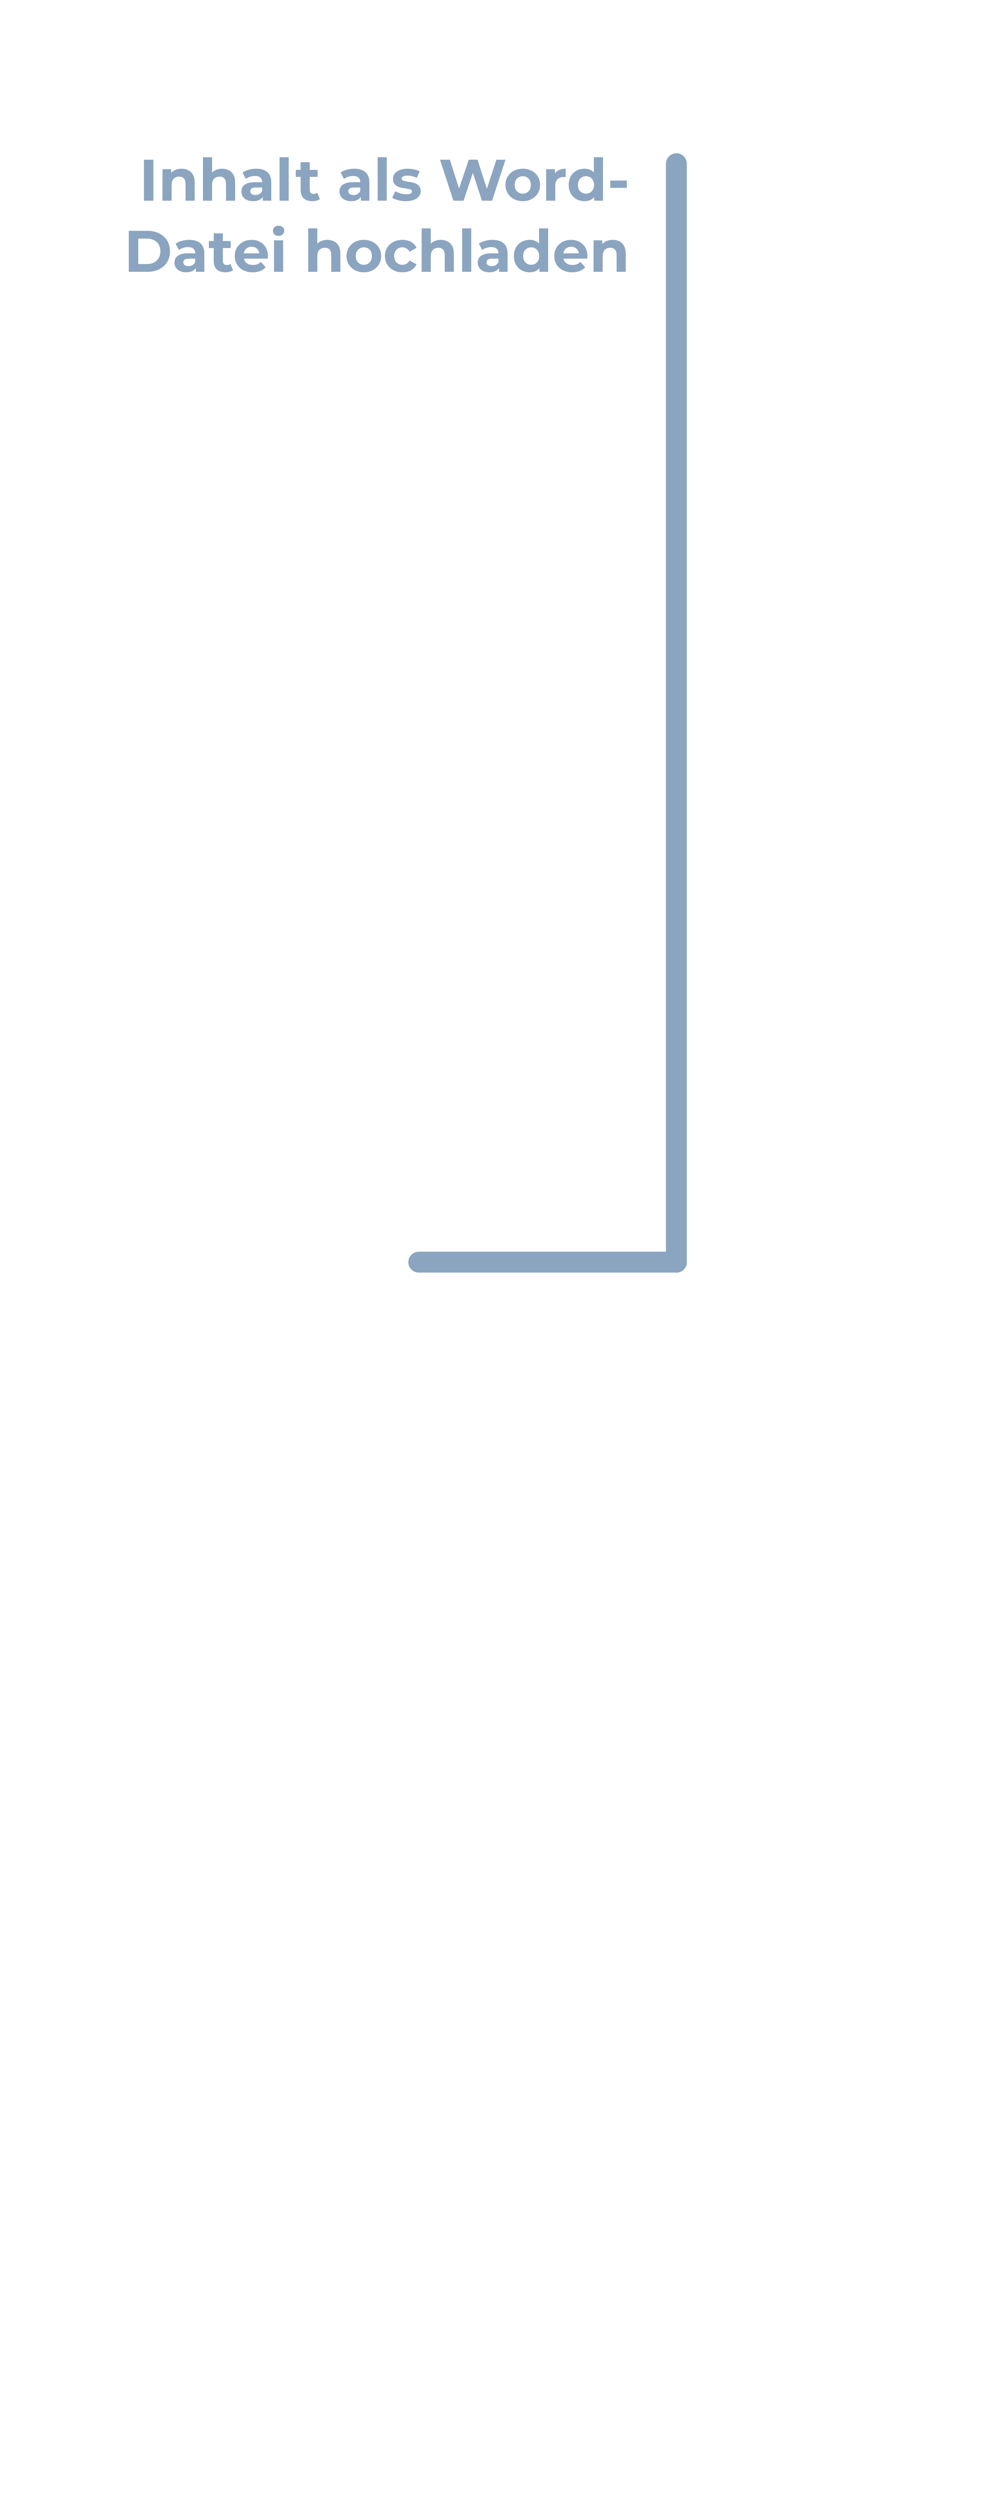 <svg width="475" height="1195" viewBox="0 0 475 1195" fill="none" xmlns="http://www.w3.org/2000/svg">
<path d="M68.844 95.924V76.324H73.38V95.924H68.844ZM86.879 80.636C88.074 80.636 89.138 80.879 90.072 81.364C91.023 81.831 91.77 82.558 92.311 83.548C92.853 84.519 93.124 85.769 93.124 87.3V95.924H88.755V87.972C88.755 86.758 88.485 85.862 87.944 85.284C87.421 84.705 86.674 84.416 85.704 84.416C85.013 84.416 84.388 84.565 83.828 84.864C83.286 85.144 82.857 85.582 82.54 86.18C82.241 86.777 82.091 87.543 82.091 88.476V95.924H77.724V80.86H81.895V85.032L81.112 83.772C81.653 82.764 82.427 81.989 83.436 81.448C84.444 80.906 85.591 80.636 86.879 80.636ZM106.239 80.636C107.434 80.636 108.498 80.879 109.431 81.364C110.383 81.831 111.13 82.558 111.671 83.548C112.212 84.519 112.483 85.769 112.483 87.3V95.924H108.115V87.972C108.115 86.758 107.844 85.862 107.303 85.284C106.78 84.705 106.034 84.416 105.063 84.416C104.372 84.416 103.747 84.565 103.187 84.864C102.646 85.144 102.216 85.582 101.899 86.18C101.6 86.777 101.451 87.543 101.451 88.476V95.924H97.083V75.148H101.451V85.032L100.471 83.772C101.012 82.764 101.787 81.989 102.795 81.448C103.803 80.906 104.951 80.636 106.239 80.636ZM125.682 95.924V92.984L125.402 92.34V87.076C125.402 86.142 125.113 85.415 124.534 84.892C123.974 84.369 123.106 84.108 121.93 84.108C121.128 84.108 120.334 84.239 119.55 84.5C118.785 84.743 118.132 85.079 117.59 85.508L116.022 82.456C116.844 81.877 117.833 81.429 118.99 81.112C120.148 80.794 121.324 80.636 122.518 80.636C124.814 80.636 126.597 81.177 127.866 82.26C129.136 83.343 129.77 85.032 129.77 87.328V95.924H125.682ZM121.09 96.148C119.914 96.148 118.906 95.952 118.066 95.56C117.226 95.149 116.582 94.599 116.134 93.908C115.686 93.217 115.462 92.442 115.462 91.584C115.462 90.688 115.677 89.904 116.106 89.232C116.554 88.56 117.254 88.037 118.206 87.664C119.158 87.272 120.4 87.076 121.93 87.076H125.934V89.624H122.406C121.38 89.624 120.67 89.792 120.278 90.128C119.905 90.464 119.718 90.884 119.718 91.388C119.718 91.948 119.933 92.396 120.362 92.732C120.81 93.049 121.417 93.208 122.182 93.208C122.91 93.208 123.564 93.04 124.142 92.704C124.721 92.349 125.141 91.836 125.402 91.164L126.074 93.18C125.757 94.15 125.178 94.888 124.338 95.392C123.498 95.896 122.416 96.148 121.09 96.148ZM133.724 95.924V75.148H138.092V95.924H133.724ZM149.426 96.148C147.653 96.148 146.272 95.7 145.282 94.804C144.293 93.889 143.798 92.536 143.798 90.744V77.528H148.166V90.688C148.166 91.323 148.334 91.817 148.67 92.172C149.006 92.508 149.464 92.676 150.042 92.676C150.733 92.676 151.321 92.489 151.806 92.116L152.982 95.196C152.534 95.513 151.993 95.756 151.358 95.924C150.742 96.073 150.098 96.148 149.426 96.148ZM141.474 84.556V81.196H151.918V84.556H141.474ZM172.604 95.924V92.984L172.324 92.34V87.076C172.324 86.142 172.035 85.415 171.456 84.892C170.896 84.369 170.028 84.108 168.852 84.108C168.049 84.108 167.256 84.239 166.472 84.5C165.707 84.743 165.053 85.079 164.512 85.508L162.944 82.456C163.765 81.877 164.755 81.429 165.912 81.112C167.069 80.794 168.245 80.636 169.44 80.636C171.736 80.636 173.519 81.177 174.788 82.26C176.057 83.343 176.692 85.032 176.692 87.328V95.924H172.604ZM168.012 96.148C166.836 96.148 165.828 95.952 164.988 95.56C164.148 95.149 163.504 94.599 163.056 93.908C162.608 93.217 162.384 92.442 162.384 91.584C162.384 90.688 162.599 89.904 163.028 89.232C163.476 88.56 164.176 88.037 165.128 87.664C166.08 87.272 167.321 87.076 168.852 87.076H172.856V89.624H169.328C168.301 89.624 167.592 89.792 167.2 90.128C166.827 90.464 166.64 90.884 166.64 91.388C166.64 91.948 166.855 92.396 167.284 92.732C167.732 93.049 168.339 93.208 169.104 93.208C169.832 93.208 170.485 93.04 171.064 92.704C171.643 92.349 172.063 91.836 172.324 91.164L172.996 93.18C172.679 94.15 172.1 94.888 171.26 95.392C170.42 95.896 169.337 96.148 168.012 96.148ZM180.645 95.924V75.148H185.013V95.924H180.645ZM194.135 96.148C192.847 96.148 191.606 95.999 190.411 95.7C189.235 95.382 188.302 94.99 187.611 94.524L189.067 91.388C189.758 91.817 190.57 92.172 191.503 92.452C192.455 92.713 193.389 92.844 194.303 92.844C195.311 92.844 196.021 92.722 196.431 92.48C196.861 92.237 197.075 91.901 197.075 91.472C197.075 91.117 196.907 90.856 196.571 90.688C196.254 90.501 195.825 90.361 195.283 90.268C194.742 90.174 194.145 90.081 193.491 89.988C192.857 89.894 192.213 89.773 191.559 89.624C190.906 89.456 190.309 89.213 189.767 88.896C189.226 88.579 188.787 88.149 188.451 87.608C188.134 87.067 187.975 86.367 187.975 85.508C187.975 84.556 188.246 83.716 188.787 82.988C189.347 82.26 190.15 81.691 191.195 81.28C192.241 80.85 193.491 80.636 194.947 80.636C195.974 80.636 197.019 80.748 198.083 80.972C199.147 81.196 200.034 81.522 200.743 81.952L199.287 85.06C198.559 84.63 197.822 84.341 197.075 84.192C196.347 84.024 195.638 83.94 194.947 83.94C193.977 83.94 193.267 84.07 192.819 84.332C192.371 84.593 192.147 84.929 192.147 85.34C192.147 85.713 192.306 85.993 192.623 86.18C192.959 86.367 193.398 86.516 193.939 86.628C194.481 86.74 195.069 86.843 195.703 86.936C196.357 87.01 197.01 87.132 197.663 87.3C198.317 87.468 198.905 87.71 199.427 88.028C199.969 88.326 200.407 88.746 200.743 89.288C201.079 89.811 201.247 90.501 201.247 91.36C201.247 92.293 200.967 93.124 200.407 93.852C199.847 94.561 199.035 95.121 197.971 95.532C196.926 95.942 195.647 96.148 194.135 96.148ZM216.884 95.924L210.472 76.324H215.176L220.748 93.684H218.396L224.22 76.324H228.42L234.02 93.684H231.752L237.464 76.324H241.804L235.392 95.924H230.52L225.564 80.692H226.852L221.756 95.924H216.884ZM250.075 96.148C248.47 96.148 247.042 95.812 245.791 95.14C244.559 94.468 243.579 93.553 242.851 92.396C242.142 91.22 241.787 89.885 241.787 88.392C241.787 86.88 242.142 85.545 242.851 84.388C243.579 83.212 244.559 82.297 245.791 81.644C247.042 80.972 248.47 80.636 250.075 80.636C251.662 80.636 253.08 80.972 254.331 81.644C255.582 82.297 256.562 83.203 257.271 84.36C257.98 85.517 258.335 86.861 258.335 88.392C258.335 89.885 257.98 91.22 257.271 92.396C256.562 93.553 255.582 94.468 254.331 95.14C253.08 95.812 251.662 96.148 250.075 96.148ZM250.075 92.564C250.803 92.564 251.456 92.396 252.035 92.06C252.614 91.724 253.071 91.248 253.407 90.632C253.743 89.997 253.911 89.251 253.911 88.392C253.911 87.514 253.743 86.768 253.407 86.152C253.071 85.536 252.614 85.06 252.035 84.724C251.456 84.388 250.803 84.22 250.075 84.22C249.347 84.22 248.694 84.388 248.115 84.724C247.536 85.06 247.07 85.536 246.715 86.152C246.379 86.768 246.211 87.514 246.211 88.392C246.211 89.251 246.379 89.997 246.715 90.632C247.07 91.248 247.536 91.724 248.115 92.06C248.694 92.396 249.347 92.564 250.075 92.564ZM261.255 95.924V80.86H265.427V85.116L264.839 83.884C265.287 82.82 266.005 82.017 266.995 81.476C267.984 80.916 269.188 80.636 270.607 80.636V84.668C270.42 84.649 270.252 84.64 270.103 84.64C269.953 84.621 269.795 84.612 269.627 84.612C268.432 84.612 267.461 84.957 266.715 85.648C265.987 86.32 265.623 87.374 265.623 88.812V95.924H261.255ZM279.563 96.148C278.144 96.148 276.865 95.831 275.727 95.196C274.588 94.543 273.683 93.637 273.011 92.48C272.357 91.323 272.031 89.96 272.031 88.392C272.031 86.805 272.357 85.433 273.011 84.276C273.683 83.118 274.588 82.222 275.727 81.588C276.865 80.953 278.144 80.636 279.563 80.636C280.832 80.636 281.943 80.916 282.895 81.476C283.847 82.036 284.584 82.885 285.107 84.024C285.629 85.162 285.891 86.618 285.891 88.392C285.891 90.147 285.639 91.603 285.135 92.76C284.631 93.898 283.903 94.748 282.951 95.308C282.017 95.868 280.888 96.148 279.563 96.148ZM280.319 92.564C281.028 92.564 281.672 92.396 282.251 92.06C282.829 91.724 283.287 91.248 283.623 90.632C283.977 89.997 284.155 89.251 284.155 88.392C284.155 87.514 283.977 86.768 283.623 86.152C283.287 85.536 282.829 85.06 282.251 84.724C281.672 84.388 281.028 84.22 280.319 84.22C279.591 84.22 278.937 84.388 278.359 84.724C277.78 85.06 277.313 85.536 276.959 86.152C276.623 86.768 276.455 87.514 276.455 88.392C276.455 89.251 276.623 89.997 276.959 90.632C277.313 91.248 277.78 91.724 278.359 92.06C278.937 92.396 279.591 92.564 280.319 92.564ZM284.267 95.924V92.844L284.351 88.364L284.071 83.912V75.148H288.439V95.924H284.267ZM291.921 89.792V86.292H299.845V89.792H291.921ZM61.598 129.924V110.324H70.502C72.63 110.324 74.506 110.734 76.13 111.556C77.754 112.358 79.023 113.488 79.938 114.944C80.853 116.4 81.31 118.126 81.31 120.124C81.31 122.102 80.853 123.829 79.938 125.304C79.023 126.76 77.754 127.898 76.13 128.72C74.506 129.522 72.63 129.924 70.502 129.924H61.598ZM66.134 126.2H70.278C71.585 126.2 72.714 125.957 73.666 125.472C74.637 124.968 75.383 124.258 75.906 123.344C76.447 122.429 76.718 121.356 76.718 120.124C76.718 118.873 76.447 117.8 75.906 116.904C75.383 115.989 74.637 115.289 73.666 114.804C72.714 114.3 71.585 114.048 70.278 114.048H66.134V126.2ZM93.663 129.924V126.984L93.383 126.34V121.076C93.383 120.142 93.093 119.414 92.515 118.892C91.955 118.369 91.087 118.108 89.911 118.108C89.108 118.108 88.315 118.238 87.531 118.5C86.765 118.742 86.112 119.078 85.571 119.508L84.003 116.456C84.824 115.877 85.813 115.429 86.971 115.112C88.128 114.794 89.304 114.636 90.499 114.636C92.795 114.636 94.577 115.177 95.847 116.26C97.116 117.342 97.751 119.032 97.751 121.328V129.924H93.663ZM89.071 130.148C87.895 130.148 86.887 129.952 86.047 129.56C85.207 129.149 84.563 128.598 84.115 127.908C83.667 127.217 83.443 126.442 83.443 125.584C83.443 124.688 83.657 123.904 84.087 123.232C84.535 122.56 85.235 122.037 86.187 121.664C87.139 121.272 88.38 121.076 89.911 121.076H93.915V123.624H90.387C89.36 123.624 88.651 123.792 88.259 124.128C87.885 124.464 87.699 124.884 87.699 125.388C87.699 125.948 87.913 126.396 88.343 126.732C88.791 127.049 89.397 127.208 90.163 127.208C90.891 127.208 91.544 127.04 92.123 126.704C92.701 126.349 93.121 125.836 93.383 125.164L94.055 127.18C93.737 128.15 93.159 128.888 92.319 129.392C91.479 129.896 90.396 130.148 89.071 130.148ZM107.864 130.148C106.091 130.148 104.709 129.7 103.72 128.804C102.731 127.889 102.236 126.536 102.236 124.744V111.528H106.604V124.688C106.604 125.322 106.772 125.817 107.108 126.172C107.444 126.508 107.901 126.676 108.48 126.676C109.171 126.676 109.759 126.489 110.244 126.116L111.42 129.196C110.972 129.513 110.431 129.756 109.796 129.924C109.18 130.073 108.536 130.148 107.864 130.148ZM99.912 118.556V115.196H110.356V118.556H99.912ZM120.883 130.148C119.166 130.148 117.654 129.812 116.347 129.14C115.059 128.468 114.06 127.553 113.351 126.396C112.642 125.22 112.287 123.885 112.287 122.392C112.287 120.88 112.632 119.545 113.323 118.388C114.032 117.212 114.994 116.297 116.207 115.644C117.42 114.972 118.792 114.636 120.323 114.636C121.798 114.636 123.123 114.953 124.299 115.588C125.494 116.204 126.436 117.1 127.127 118.276C127.818 119.433 128.163 120.824 128.163 122.448C128.163 122.616 128.154 122.812 128.135 123.036C128.116 123.241 128.098 123.437 128.079 123.624H115.843V121.076H125.783L124.103 121.832C124.103 121.048 123.944 120.366 123.627 119.788C123.31 119.209 122.871 118.761 122.311 118.444C121.751 118.108 121.098 117.94 120.351 117.94C119.604 117.94 118.942 118.108 118.363 118.444C117.803 118.761 117.364 119.218 117.047 119.816C116.73 120.394 116.571 121.085 116.571 121.888V122.56C116.571 123.381 116.748 124.109 117.103 124.744C117.476 125.36 117.99 125.836 118.643 126.172C119.315 126.489 120.099 126.648 120.995 126.648C121.798 126.648 122.498 126.526 123.095 126.284C123.711 126.041 124.271 125.677 124.775 125.192L127.099 127.712C126.408 128.496 125.54 129.102 124.495 129.532C123.45 129.942 122.246 130.148 120.883 130.148ZM131.071 129.924V114.86H135.439V129.924H131.071ZM133.255 112.76C132.453 112.76 131.799 112.526 131.295 112.06C130.791 111.593 130.539 111.014 130.539 110.324C130.539 109.633 130.791 109.054 131.295 108.588C131.799 108.121 132.453 107.888 133.255 107.888C134.058 107.888 134.711 108.112 135.215 108.56C135.719 108.989 135.971 109.549 135.971 110.24C135.971 110.968 135.719 111.574 135.215 112.06C134.73 112.526 134.077 112.76 133.255 112.76ZM156.579 114.636C157.773 114.636 158.837 114.878 159.771 115.364C160.723 115.83 161.469 116.558 162.011 117.548C162.552 118.518 162.823 119.769 162.823 121.3V129.924H158.455V121.972C158.455 120.758 158.184 119.862 157.643 119.284C157.12 118.705 156.373 118.416 155.403 118.416C154.712 118.416 154.087 118.565 153.527 118.864C152.985 119.144 152.556 119.582 152.239 120.18C151.94 120.777 151.791 121.542 151.791 122.476V129.924H147.423V109.148H151.791V119.032L150.811 117.772C151.352 116.764 152.127 115.989 153.135 115.448C154.143 114.906 155.291 114.636 156.579 114.636ZM174.059 130.148C172.454 130.148 171.026 129.812 169.775 129.14C168.543 128.468 167.563 127.553 166.835 126.396C166.126 125.22 165.771 123.885 165.771 122.392C165.771 120.88 166.126 119.545 166.835 118.388C167.563 117.212 168.543 116.297 169.775 115.644C171.026 114.972 172.454 114.636 174.059 114.636C175.646 114.636 177.065 114.972 178.315 115.644C179.566 116.297 180.546 117.202 181.255 118.36C181.965 119.517 182.319 120.861 182.319 122.392C182.319 123.885 181.965 125.22 181.255 126.396C180.546 127.553 179.566 128.468 178.315 129.14C177.065 129.812 175.646 130.148 174.059 130.148ZM174.059 126.564C174.787 126.564 175.441 126.396 176.019 126.06C176.598 125.724 177.055 125.248 177.391 124.632C177.727 123.997 177.895 123.25 177.895 122.392C177.895 121.514 177.727 120.768 177.391 120.152C177.055 119.536 176.598 119.06 176.019 118.724C175.441 118.388 174.787 118.22 174.059 118.22C173.331 118.22 172.678 118.388 172.099 118.724C171.521 119.06 171.054 119.536 170.699 120.152C170.363 120.768 170.195 121.514 170.195 122.392C170.195 123.25 170.363 123.997 170.699 124.632C171.054 125.248 171.521 125.724 172.099 126.06C172.678 126.396 173.331 126.564 174.059 126.564ZM192.519 130.148C190.895 130.148 189.448 129.821 188.179 129.168C186.91 128.496 185.911 127.572 185.183 126.396C184.474 125.22 184.119 123.885 184.119 122.392C184.119 120.88 184.474 119.545 185.183 118.388C185.911 117.212 186.91 116.297 188.179 115.644C189.448 114.972 190.895 114.636 192.519 114.636C194.106 114.636 195.487 114.972 196.663 115.644C197.839 116.297 198.707 117.24 199.267 118.472L195.879 120.292C195.487 119.582 194.992 119.06 194.395 118.724C193.816 118.388 193.182 118.22 192.491 118.22C191.744 118.22 191.072 118.388 190.475 118.724C189.878 119.06 189.402 119.536 189.047 120.152C188.711 120.768 188.543 121.514 188.543 122.392C188.543 123.269 188.711 124.016 189.047 124.632C189.402 125.248 189.878 125.724 190.475 126.06C191.072 126.396 191.744 126.564 192.491 126.564C193.182 126.564 193.816 126.405 194.395 126.088C194.992 125.752 195.487 125.22 195.879 124.492L199.267 126.34C198.707 127.553 197.839 128.496 196.663 129.168C195.487 129.821 194.106 130.148 192.519 130.148ZM210.856 114.636C212.051 114.636 213.115 114.878 214.048 115.364C215 115.83 215.747 116.558 216.288 117.548C216.829 118.518 217.1 119.769 217.1 121.3V129.924H212.732V121.972C212.732 120.758 212.461 119.862 211.92 119.284C211.397 118.705 210.651 118.416 209.68 118.416C208.989 118.416 208.364 118.565 207.804 118.864C207.263 119.144 206.833 119.582 206.516 120.18C206.217 120.777 206.068 121.542 206.068 122.476V129.924H201.7V109.148H206.068V119.032L205.088 117.772C205.629 116.764 206.404 115.989 207.412 115.448C208.42 114.906 209.568 114.636 210.856 114.636ZM221.059 129.924V109.148H225.427V129.924H221.059ZM238.721 129.924V126.984L238.441 126.34V121.076C238.441 120.142 238.152 119.414 237.573 118.892C237.013 118.369 236.145 118.108 234.969 118.108C234.167 118.108 233.373 118.238 232.589 118.5C231.824 118.742 231.171 119.078 230.629 119.508L229.061 116.456C229.883 115.877 230.872 115.429 232.029 115.112C233.187 114.794 234.363 114.636 235.557 114.636C237.853 114.636 239.636 115.177 240.905 116.26C242.175 117.342 242.809 119.032 242.809 121.328V129.924H238.721ZM234.129 130.148C232.953 130.148 231.945 129.952 231.105 129.56C230.265 129.149 229.621 128.598 229.173 127.908C228.725 127.217 228.501 126.442 228.501 125.584C228.501 124.688 228.716 123.904 229.145 123.232C229.593 122.56 230.293 122.037 231.245 121.664C232.197 121.272 233.439 121.076 234.969 121.076H238.973V123.624H235.445C234.419 123.624 233.709 123.792 233.317 124.128C232.944 124.464 232.757 124.884 232.757 125.388C232.757 125.948 232.972 126.396 233.401 126.732C233.849 127.049 234.456 127.208 235.221 127.208C235.949 127.208 236.603 127.04 237.181 126.704C237.76 126.349 238.18 125.836 238.441 125.164L239.113 127.18C238.796 128.15 238.217 128.888 237.377 129.392C236.537 129.896 235.455 130.148 234.129 130.148ZM253.34 130.148C251.921 130.148 250.643 129.83 249.504 129.196C248.365 128.542 247.46 127.637 246.788 126.48C246.135 125.322 245.808 123.96 245.808 122.392C245.808 120.805 246.135 119.433 246.788 118.276C247.46 117.118 248.365 116.222 249.504 115.588C250.643 114.953 251.921 114.636 253.34 114.636C254.609 114.636 255.72 114.916 256.672 115.476C257.624 116.036 258.361 116.885 258.884 118.024C259.407 119.162 259.668 120.618 259.668 122.392C259.668 124.146 259.416 125.602 258.912 126.76C258.408 127.898 257.68 128.748 256.728 129.308C255.795 129.868 254.665 130.148 253.34 130.148ZM254.096 126.564C254.805 126.564 255.449 126.396 256.028 126.06C256.607 125.724 257.064 125.248 257.4 124.632C257.755 123.997 257.932 123.25 257.932 122.392C257.932 121.514 257.755 120.768 257.4 120.152C257.064 119.536 256.607 119.06 256.028 118.724C255.449 118.388 254.805 118.22 254.096 118.22C253.368 118.22 252.715 118.388 252.136 118.724C251.557 119.06 251.091 119.536 250.736 120.152C250.4 120.768 250.232 121.514 250.232 122.392C250.232 123.25 250.4 123.997 250.736 124.632C251.091 125.248 251.557 125.724 252.136 126.06C252.715 126.396 253.368 126.564 254.096 126.564ZM258.044 129.924V126.844L258.128 122.364L257.848 117.912V109.148H262.216V129.924H258.044ZM273.735 130.148C272.017 130.148 270.505 129.812 269.199 129.14C267.911 128.468 266.912 127.553 266.203 126.396C265.493 125.22 265.139 123.885 265.139 122.392C265.139 120.88 265.484 119.545 266.175 118.388C266.884 117.212 267.845 116.297 269.059 115.644C270.272 114.972 271.644 114.636 273.175 114.636C274.649 114.636 275.975 114.953 277.151 115.588C278.345 116.204 279.288 117.1 279.979 118.276C280.669 119.433 281.015 120.824 281.015 122.448C281.015 122.616 281.005 122.812 280.987 123.036C280.968 123.241 280.949 123.437 280.931 123.624H268.695V121.076H278.635L276.955 121.832C276.955 121.048 276.796 120.366 276.479 119.788C276.161 119.209 275.723 118.761 275.163 118.444C274.603 118.108 273.949 117.94 273.203 117.94C272.456 117.94 271.793 118.108 271.215 118.444C270.655 118.761 270.216 119.218 269.899 119.816C269.581 120.394 269.423 121.085 269.423 121.888V122.56C269.423 123.381 269.6 124.109 269.955 124.744C270.328 125.36 270.841 125.836 271.495 126.172C272.167 126.489 272.951 126.648 273.847 126.648C274.649 126.648 275.349 126.526 275.947 126.284C276.563 126.041 277.123 125.677 277.627 125.192L279.951 127.712C279.26 128.496 278.392 129.102 277.347 129.532C276.301 129.942 275.097 130.148 273.735 130.148ZM293.079 114.636C294.273 114.636 295.337 114.878 296.271 115.364C297.223 115.83 297.969 116.558 298.511 117.548C299.052 118.518 299.323 119.769 299.323 121.3V129.924H294.955V121.972C294.955 120.758 294.684 119.862 294.143 119.284C293.62 118.705 292.873 118.416 291.903 118.416C291.212 118.416 290.587 118.565 290.027 118.864C289.485 119.144 289.056 119.582 288.739 120.18C288.44 120.777 288.291 121.542 288.291 122.476V129.924H283.923V114.86H288.095V119.032L287.311 117.772C287.852 116.764 288.627 115.989 289.635 115.448C290.643 114.906 291.791 114.636 293.079 114.636Z" fill="#8BA5C0"/>
<path d="M323.541 603.255L200.329 603.255" stroke="#8BA5C0" stroke-width="10" stroke-linecap="round"/>
<path d="M323.541 603.255L323.541 78.255" stroke="#8BA5C0" stroke-width="10" stroke-linecap="round"/>
</svg>
